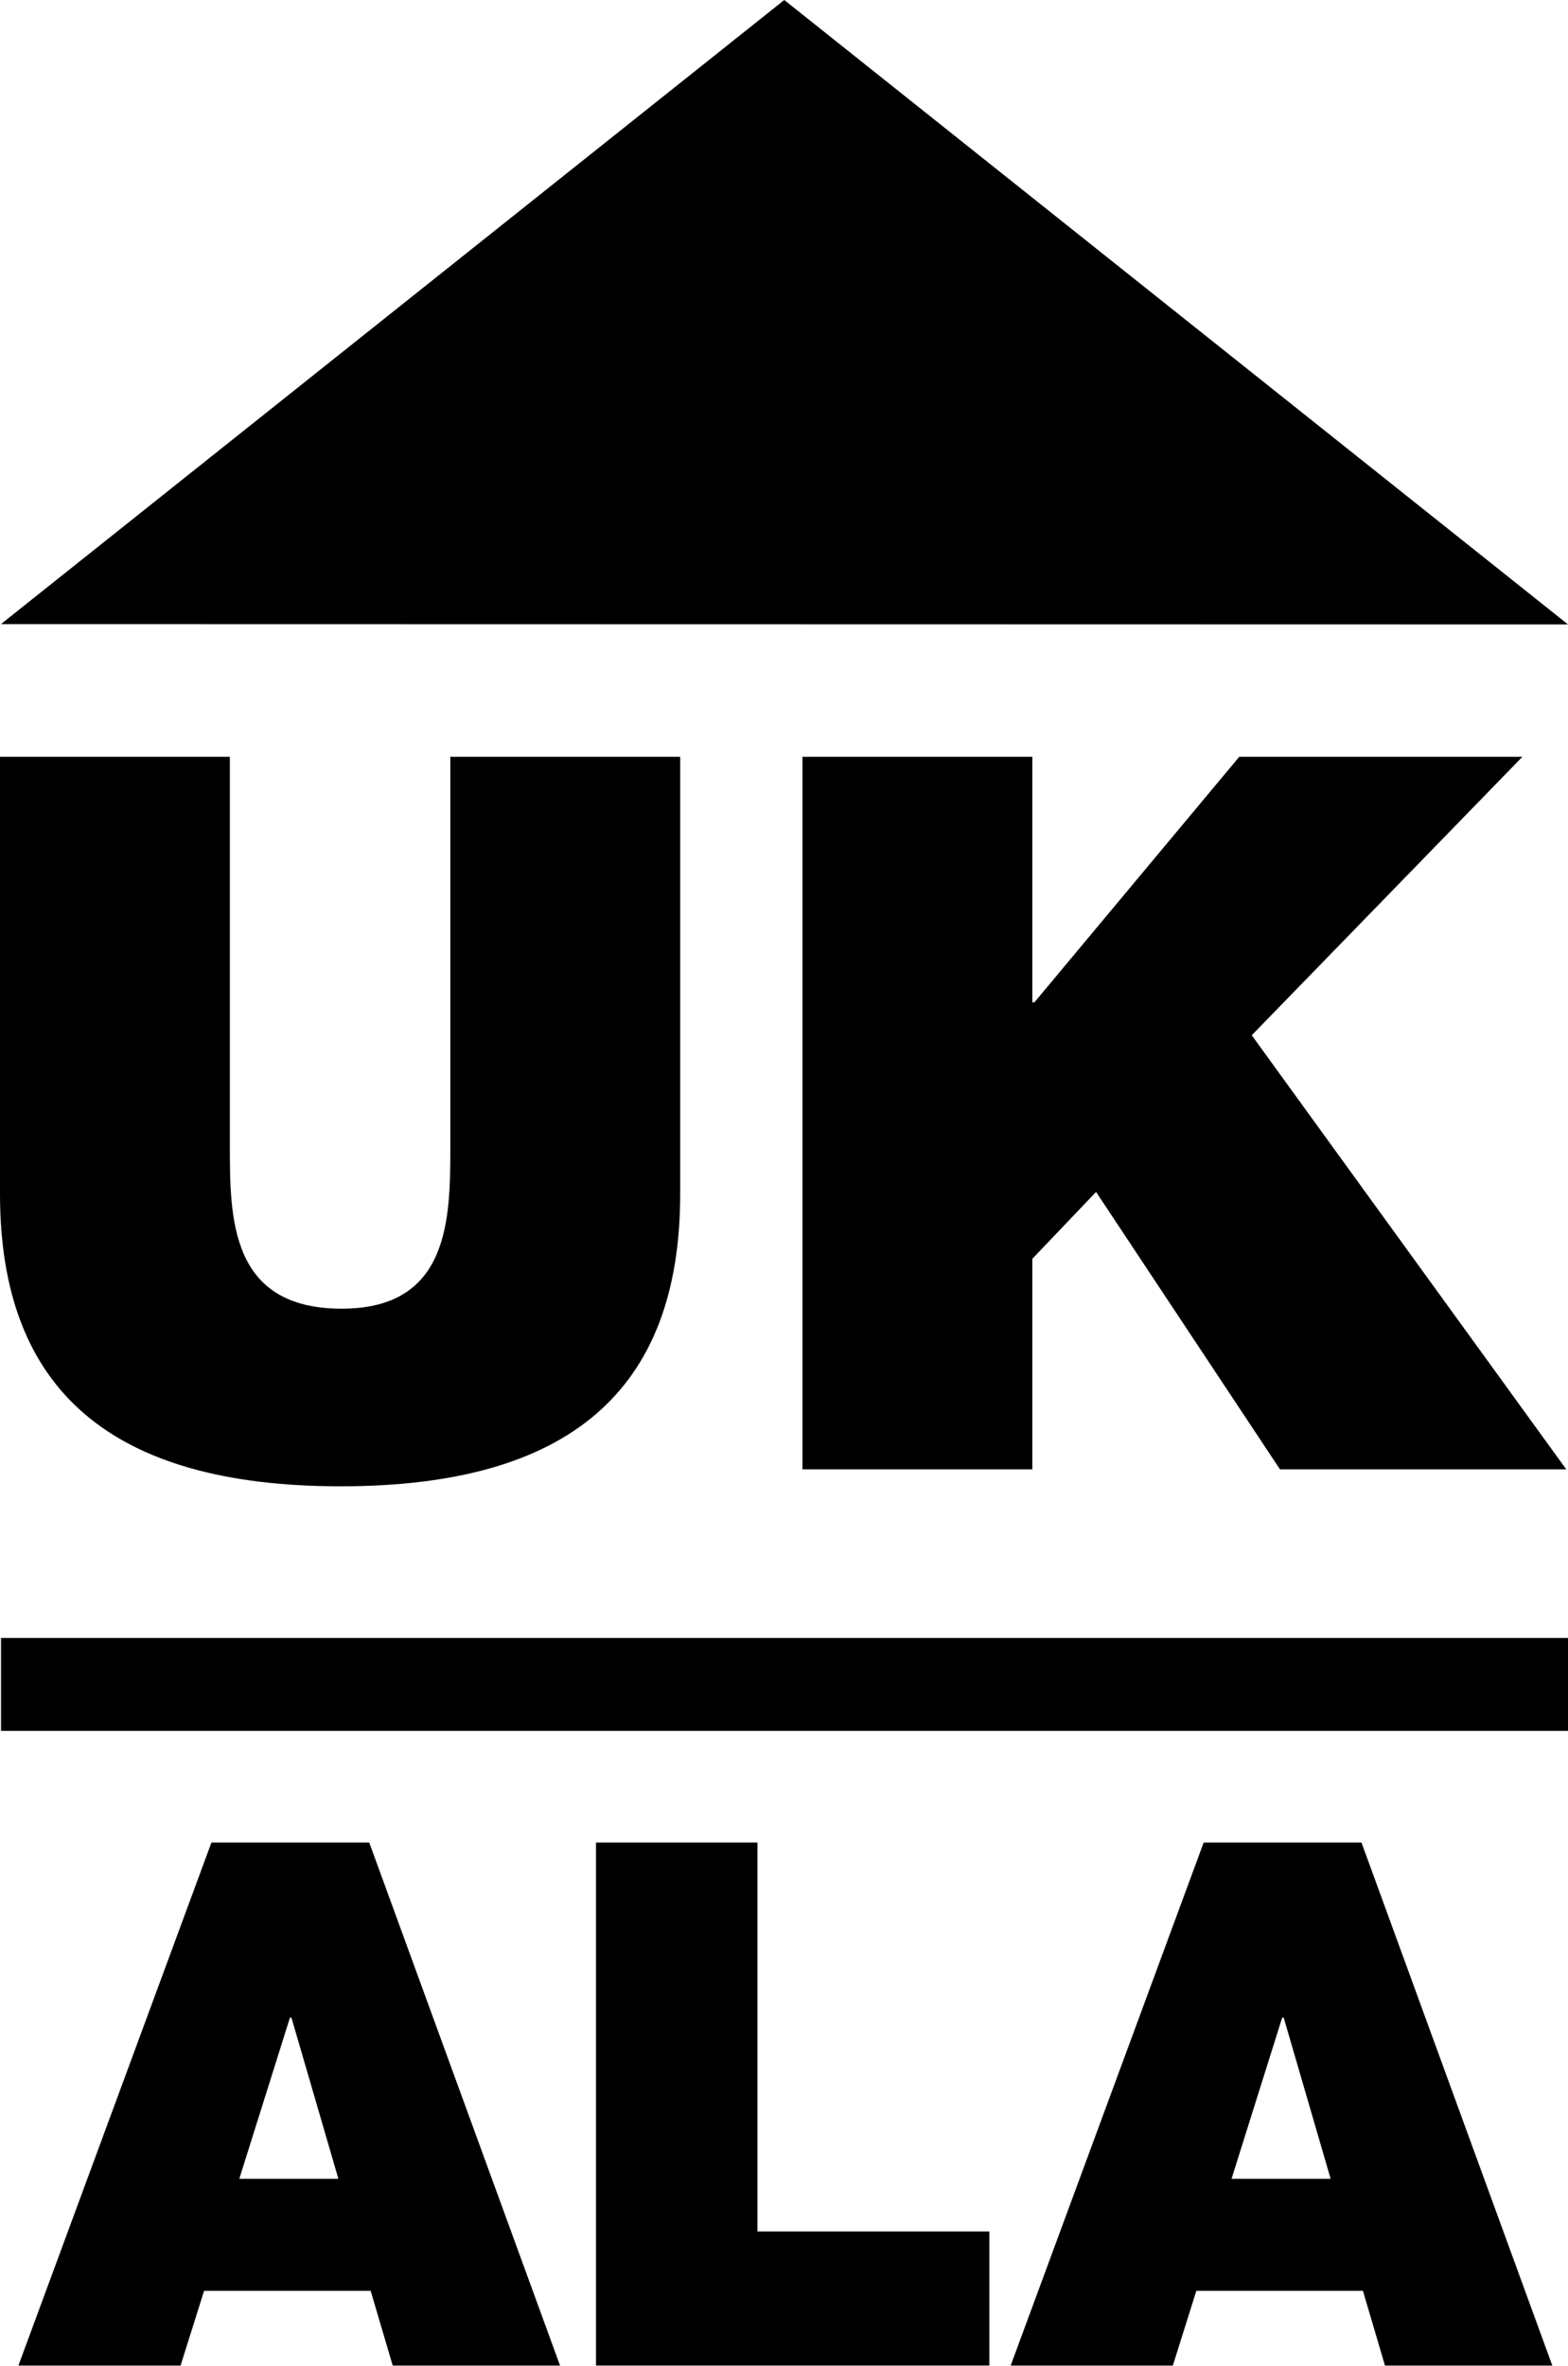 <svg width="958" height="1445" viewBox="0 0 958 1445" fill="none" xmlns="http://www.w3.org/2000/svg">
<path d="M415.579 729.192C415.579 849.874 347.273 907.77 208.11 907.77C68.936 907.77 0 849.874 0 729.192V462.241H140.432V699.328C140.432 743.817 140.432 799.279 208.749 799.279C275.137 799.279 275.137 743.817 275.137 699.328V462.241H415.579V729.192Z" fill="black"/>
<path d="M490.275 462.241H630.728V612.183H631.987L757.115 462.241H930.116L764.782 632.289L956.937 897.41H782.016L669.664 727.986L630.728 768.813V897.41H490.275V462.241Z" fill="black"/>
<path d="M129.183 1125.33H225.591L342.164 1444.78H239.936L226.468 1399.14H124.684L110.329 1444.78H11.248L129.183 1125.33ZM206.737 1330.69L178.058 1232.27H177.15L146.211 1330.69H206.737Z" fill="black"/>
<path d="M364.136 1125.34H462.773V1362.9H604.474V1444.77H364.136V1125.34Z" fill="black"/>
<path d="M735.411 1125.33H831.819L948.413 1444.78H846.174L832.707 1399.14H730.922L716.567 1444.78H617.487L735.411 1125.33ZM812.965 1330.69L784.296 1232.27H783.378L752.439 1330.69H812.965Z" fill="black"/>
<path d="M0.598 381.169L479.16 0L957.99 381.37L0.598 381.169Z" fill="black"/>
<path d="M957.999 1000.4H0.608V1057.13H957.999V1000.4Z" fill="black"/>
</svg>
